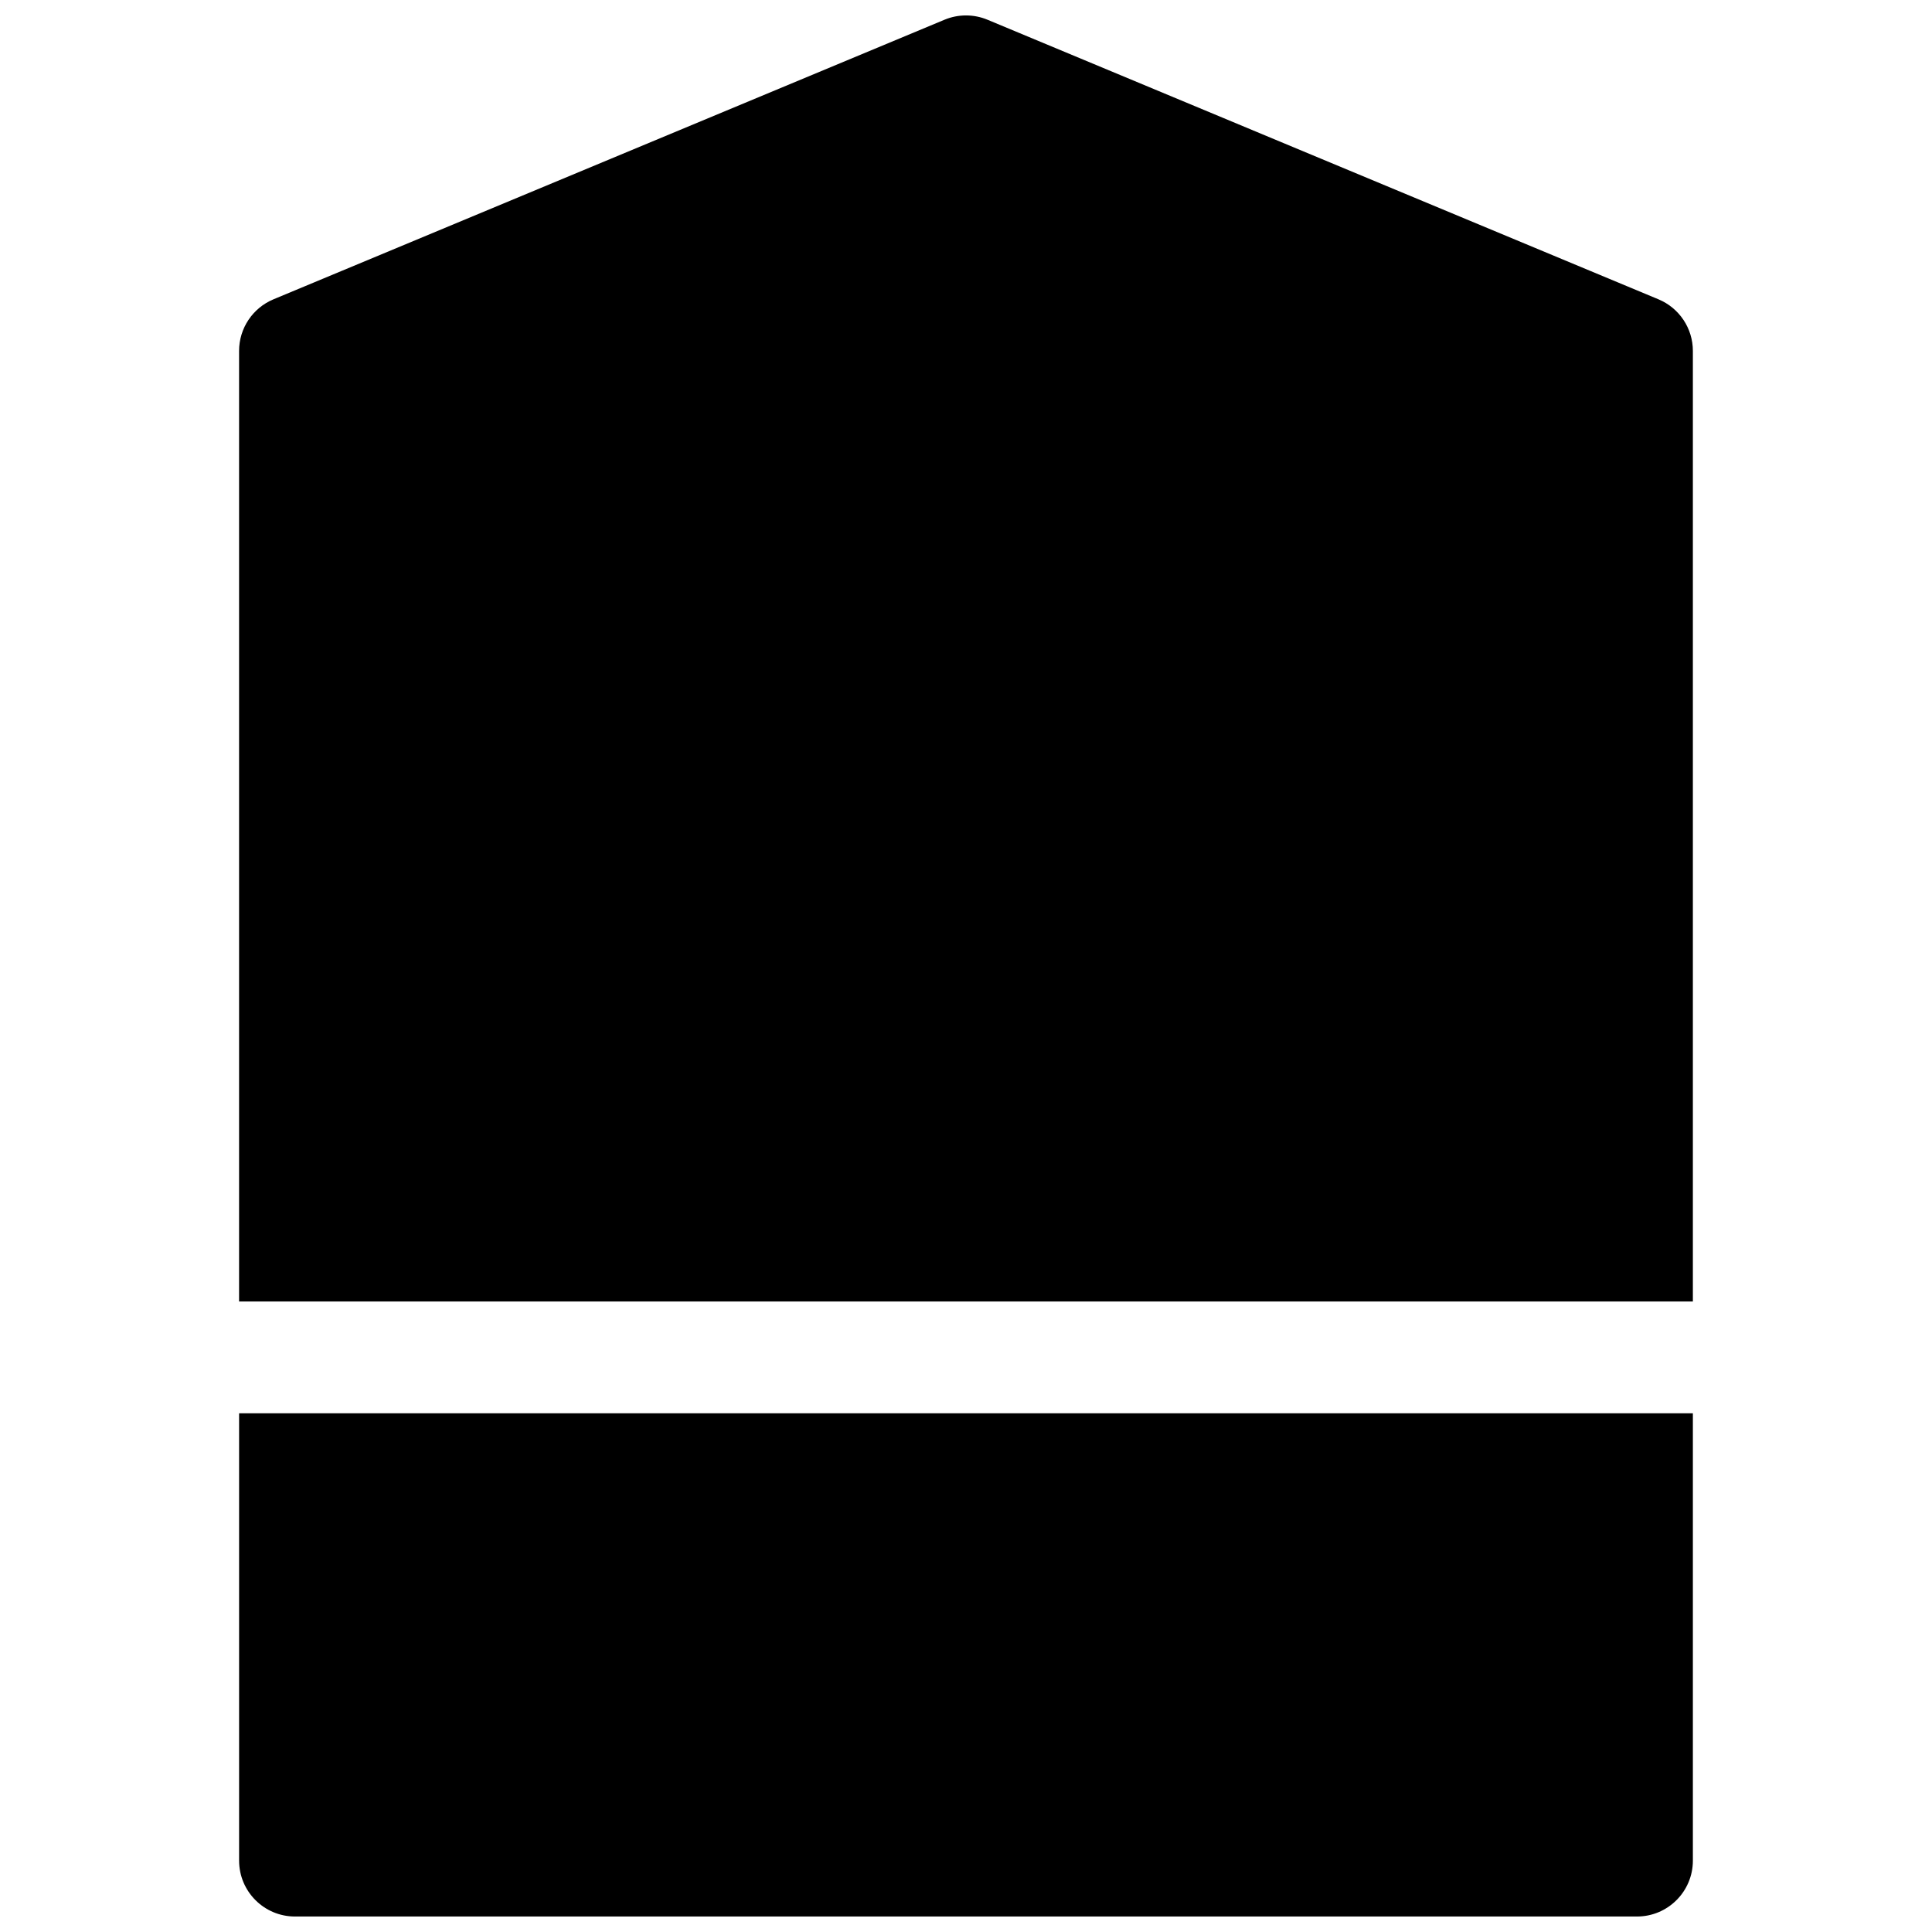 <?xml version="1.0" encoding="UTF-8"?>
<!-- Uploaded to: SVG Repo, www.svgrepo.com, Generator: SVG Repo Mixer Tools -->
<svg width="800px" height="800px" version="1.1" viewBox="144 144 512 512" xmlns="http://www.w3.org/2000/svg">
 <defs>
  <clipPath id="a">
   <path d="m207 148.09h386v503.81h-386z"/>
  </clipPath>
 </defs>
 <g clip-path="url(#a)">
  <path d="m216.48 223.32 177.82-74.09c3.644-1.52 7.75-1.52 11.398 0l177.81 74.09c5.523 2.301 9.121 7.695 9.121 13.676v251.91h-385.27v-251.91c0-5.981 3.594-11.375 9.117-13.676zm376.15 295.22v118.54c0 8.184-6.637 14.816-14.82 14.816h-355.63c-8.184 0-14.816-6.633-14.816-14.816v-118.54z"/>
 </g>
</svg>